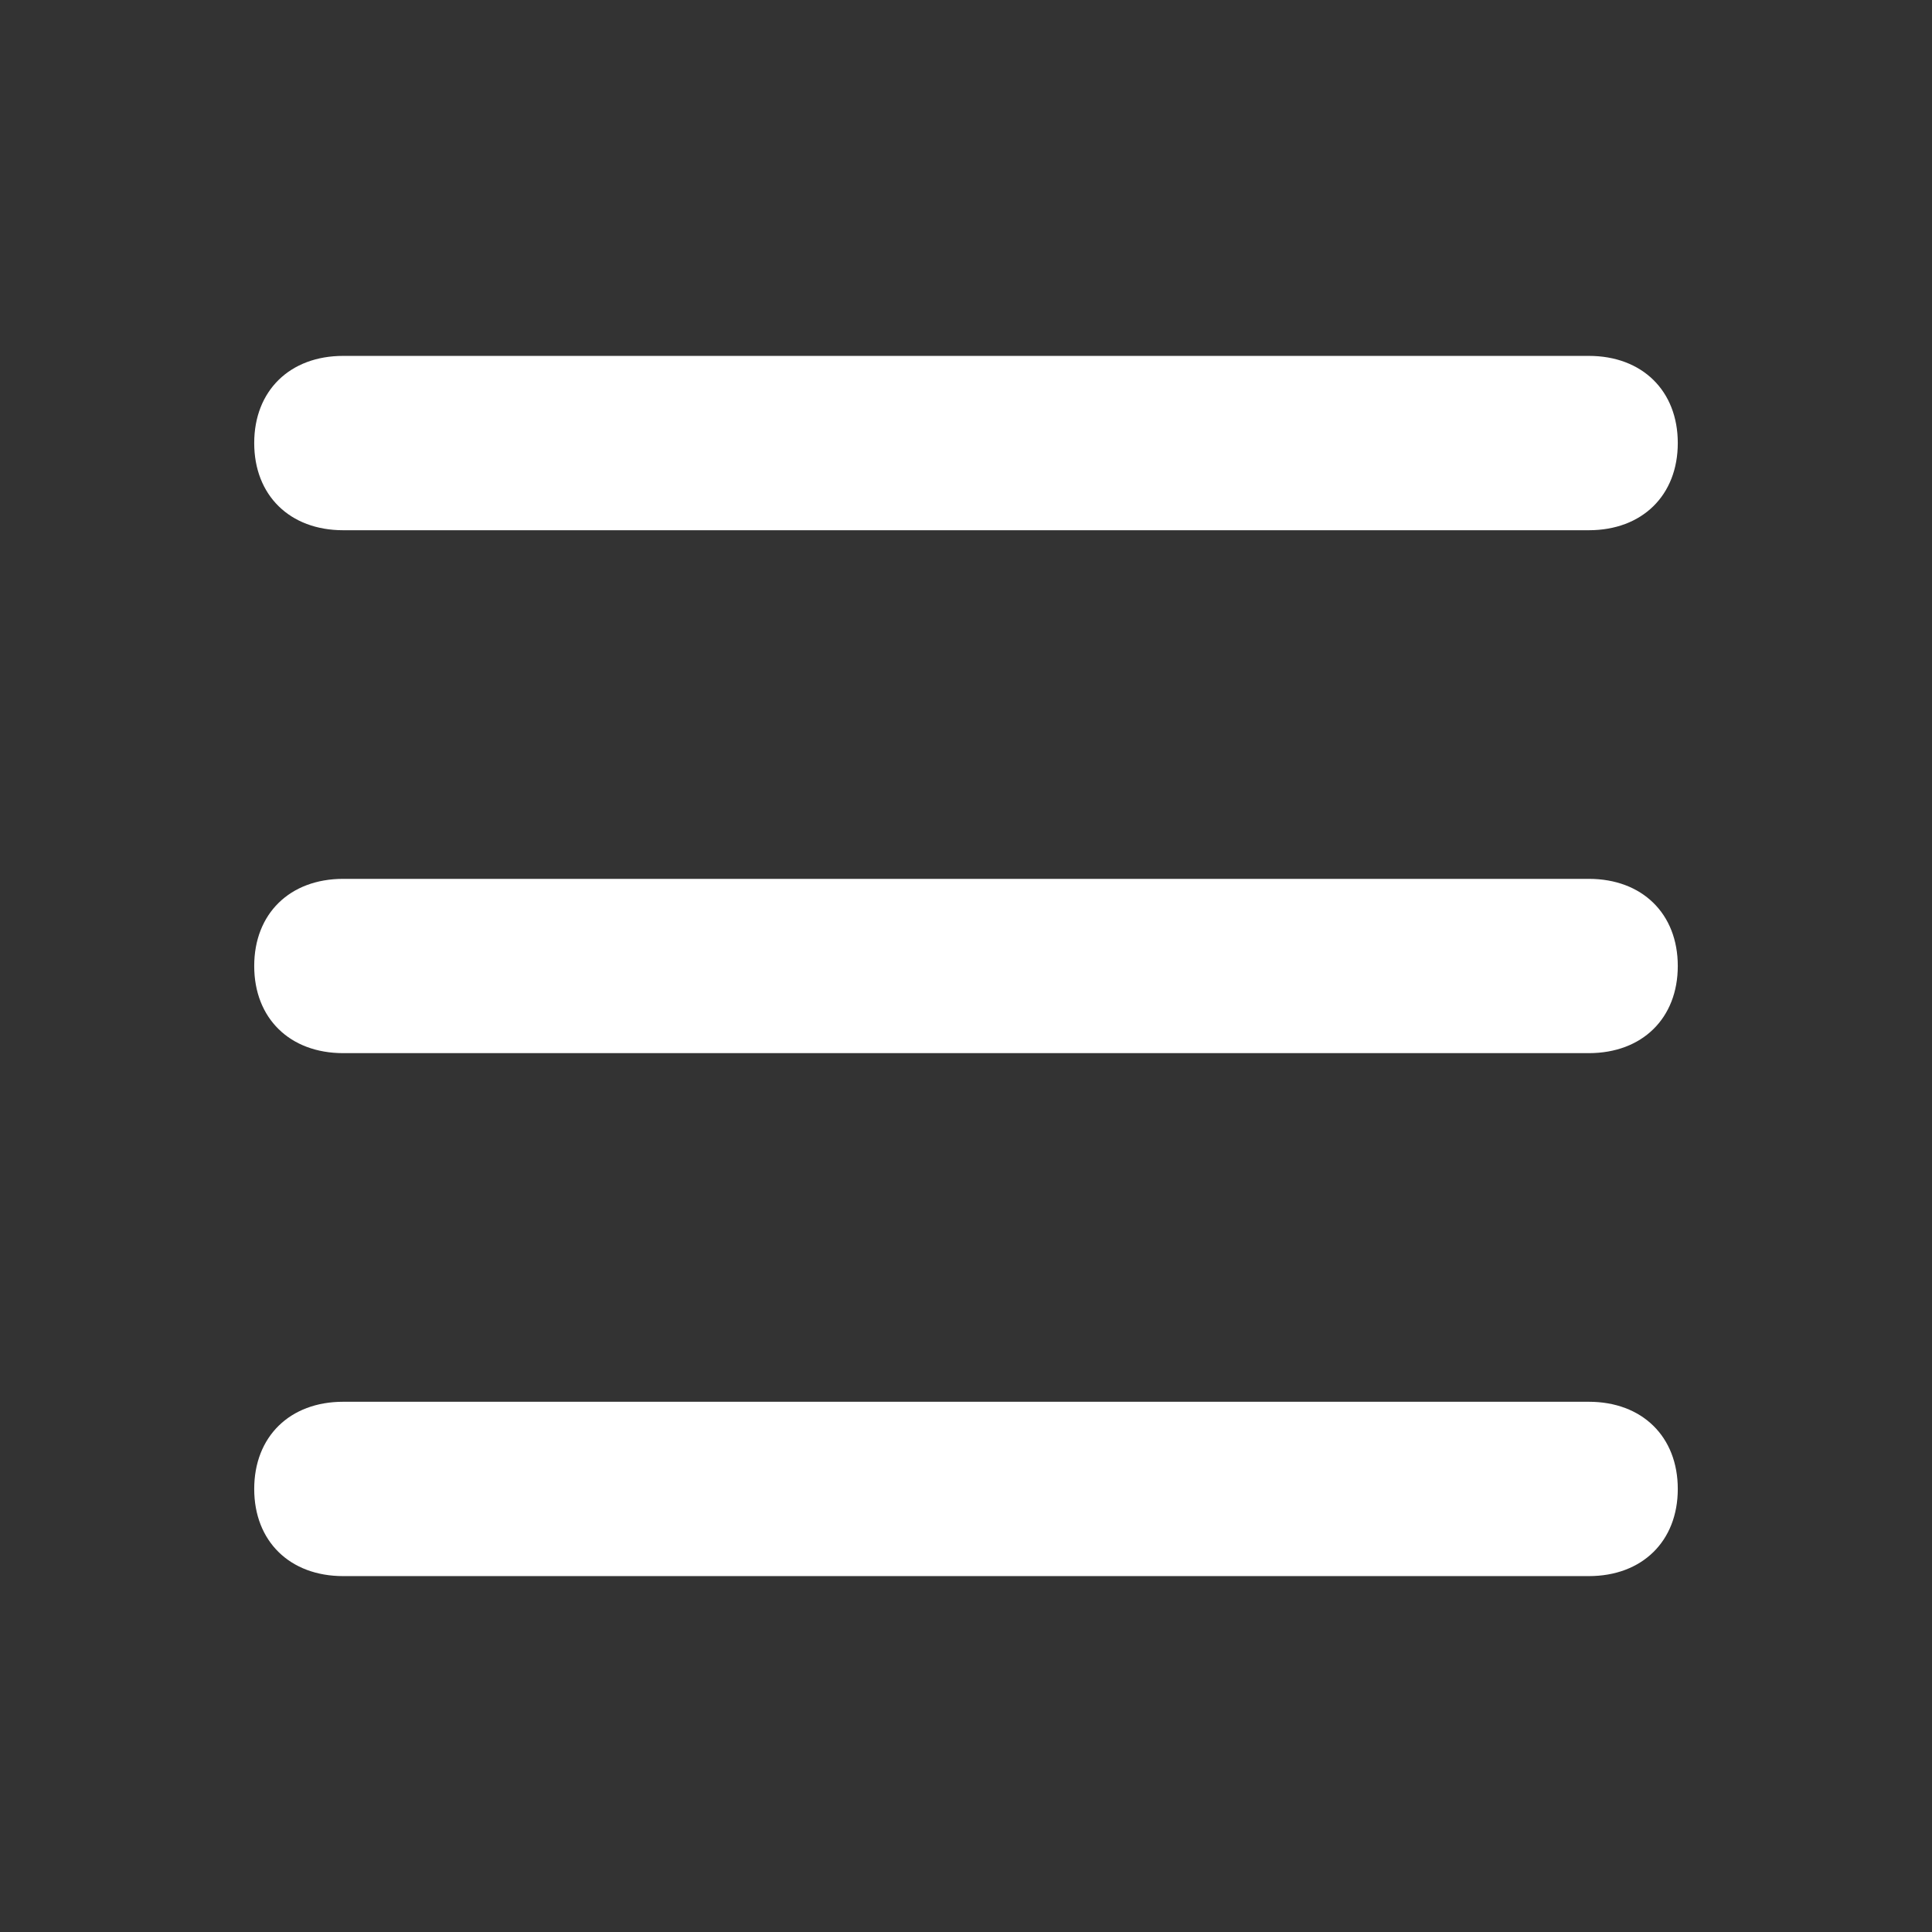 <svg width="38" height="38" viewBox="0 0 38 38" fill="none" xmlns="http://www.w3.org/2000/svg">
<rect x="0" y="0" width="38" height="38" fill="#333333" stroke="none"/>
<path d="M6.75 10.429H31.25C32.3 10.429 33 9.743 33 8.714C33 7.686 32.3 7 31.25 7H6.75C5.7 7 5 7.686 5 8.714C5 9.743 5.7 10.429 6.75 10.429ZM6.75 20.714H31.25C32.3 20.714 33 20.029 33 19C33 17.971 32.3 17.286 31.25 17.286H6.75C5.7 17.286 5 17.971 5 19C5 20.029 5.7 20.714 6.75 20.714ZM6.75 31H31.25C32.3 31 33 30.314 33 29.286C33 28.257 32.3 27.571 31.25 27.571H6.75C5.7 27.571 5 28.257 5 29.286C5 30.314 5.7 31 6.75 31Z" fill="white"/>
</svg>
